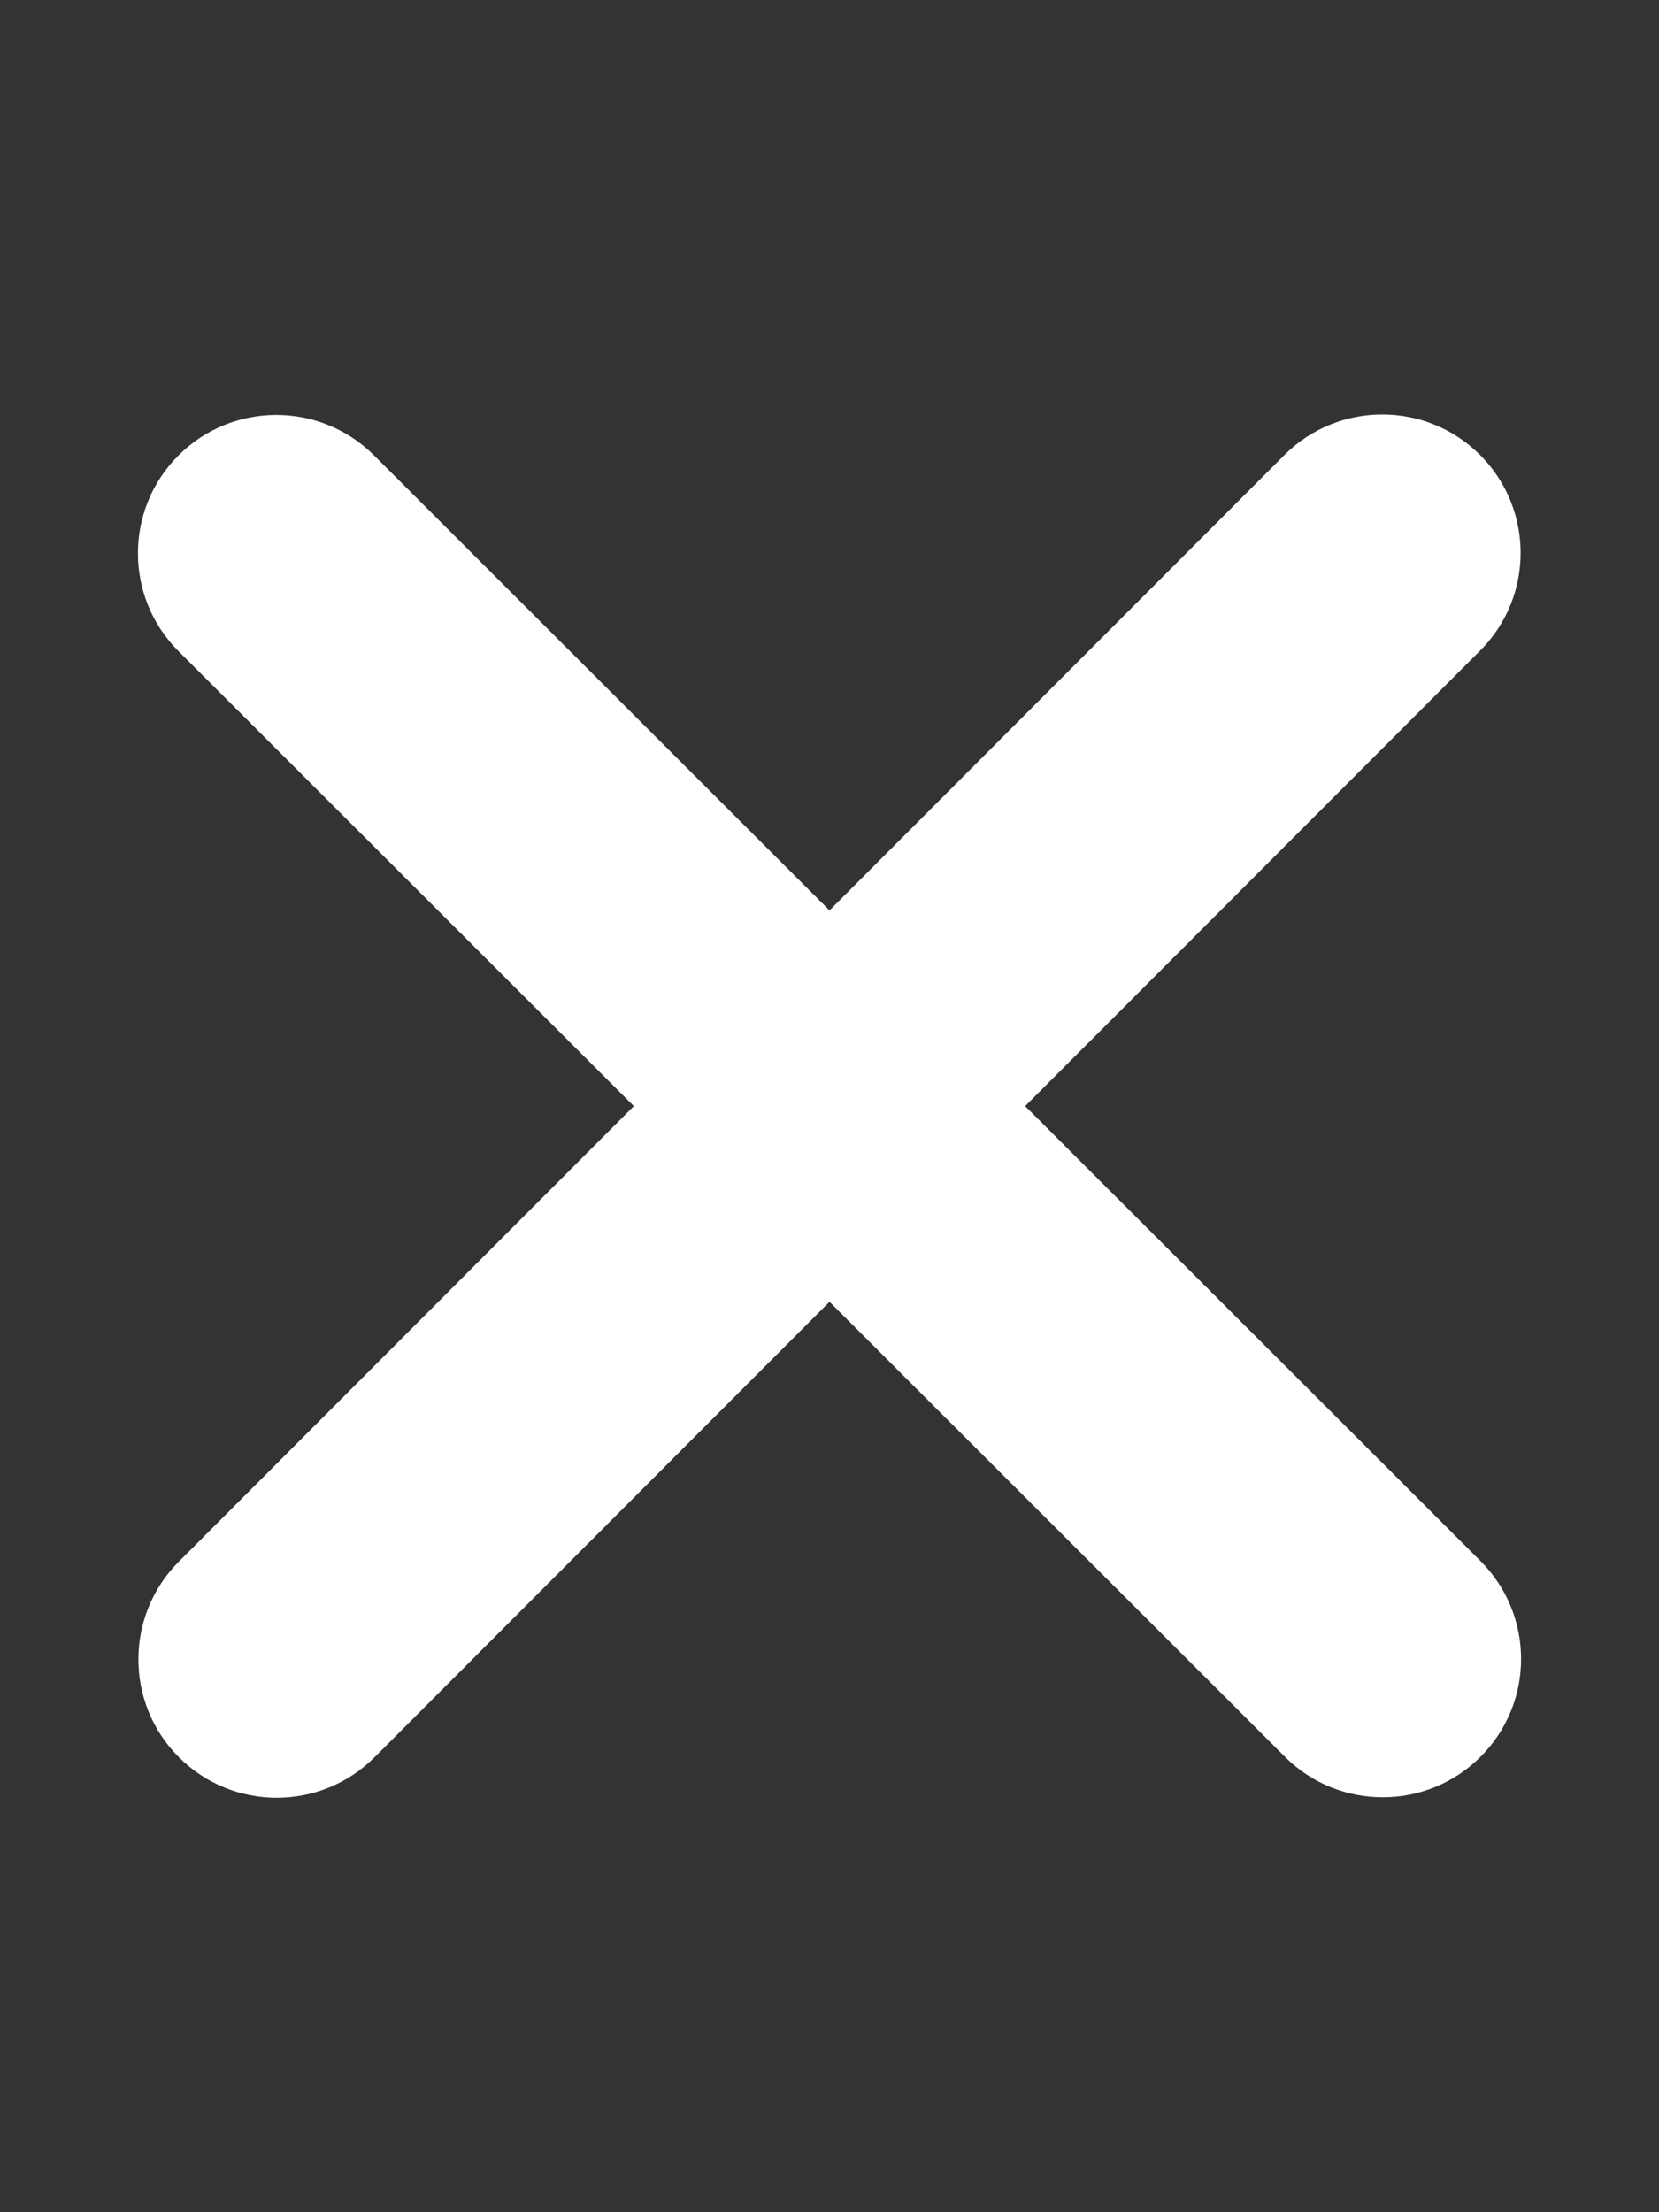 <svg width="18" height="24" viewBox="0 0 18 24" fill="none" xmlns="http://www.w3.org/2000/svg">
<rect x="0" y="0" width="18" height="24" fill="#333333" stroke="none"/>
<path d="M16.059 7.059C16.645 6.474 16.645 5.522 16.059 4.936C15.473 4.35 14.522 4.35 13.936 4.936L9 9.877L4.059 4.941C3.473 4.355 2.522 4.355 1.936 4.941C1.35 5.527 1.35 6.478 1.936 7.064L6.877 12L1.941 16.941C1.355 17.527 1.355 18.478 1.941 19.064C2.527 19.65 3.478 19.65 4.064 19.064L9 14.123L13.941 19.059C14.527 19.645 15.478 19.645 16.064 19.059C16.65 18.474 16.65 17.522 16.064 16.936L11.123 12L16.059 7.059Z" fill="white"/>
</svg>
